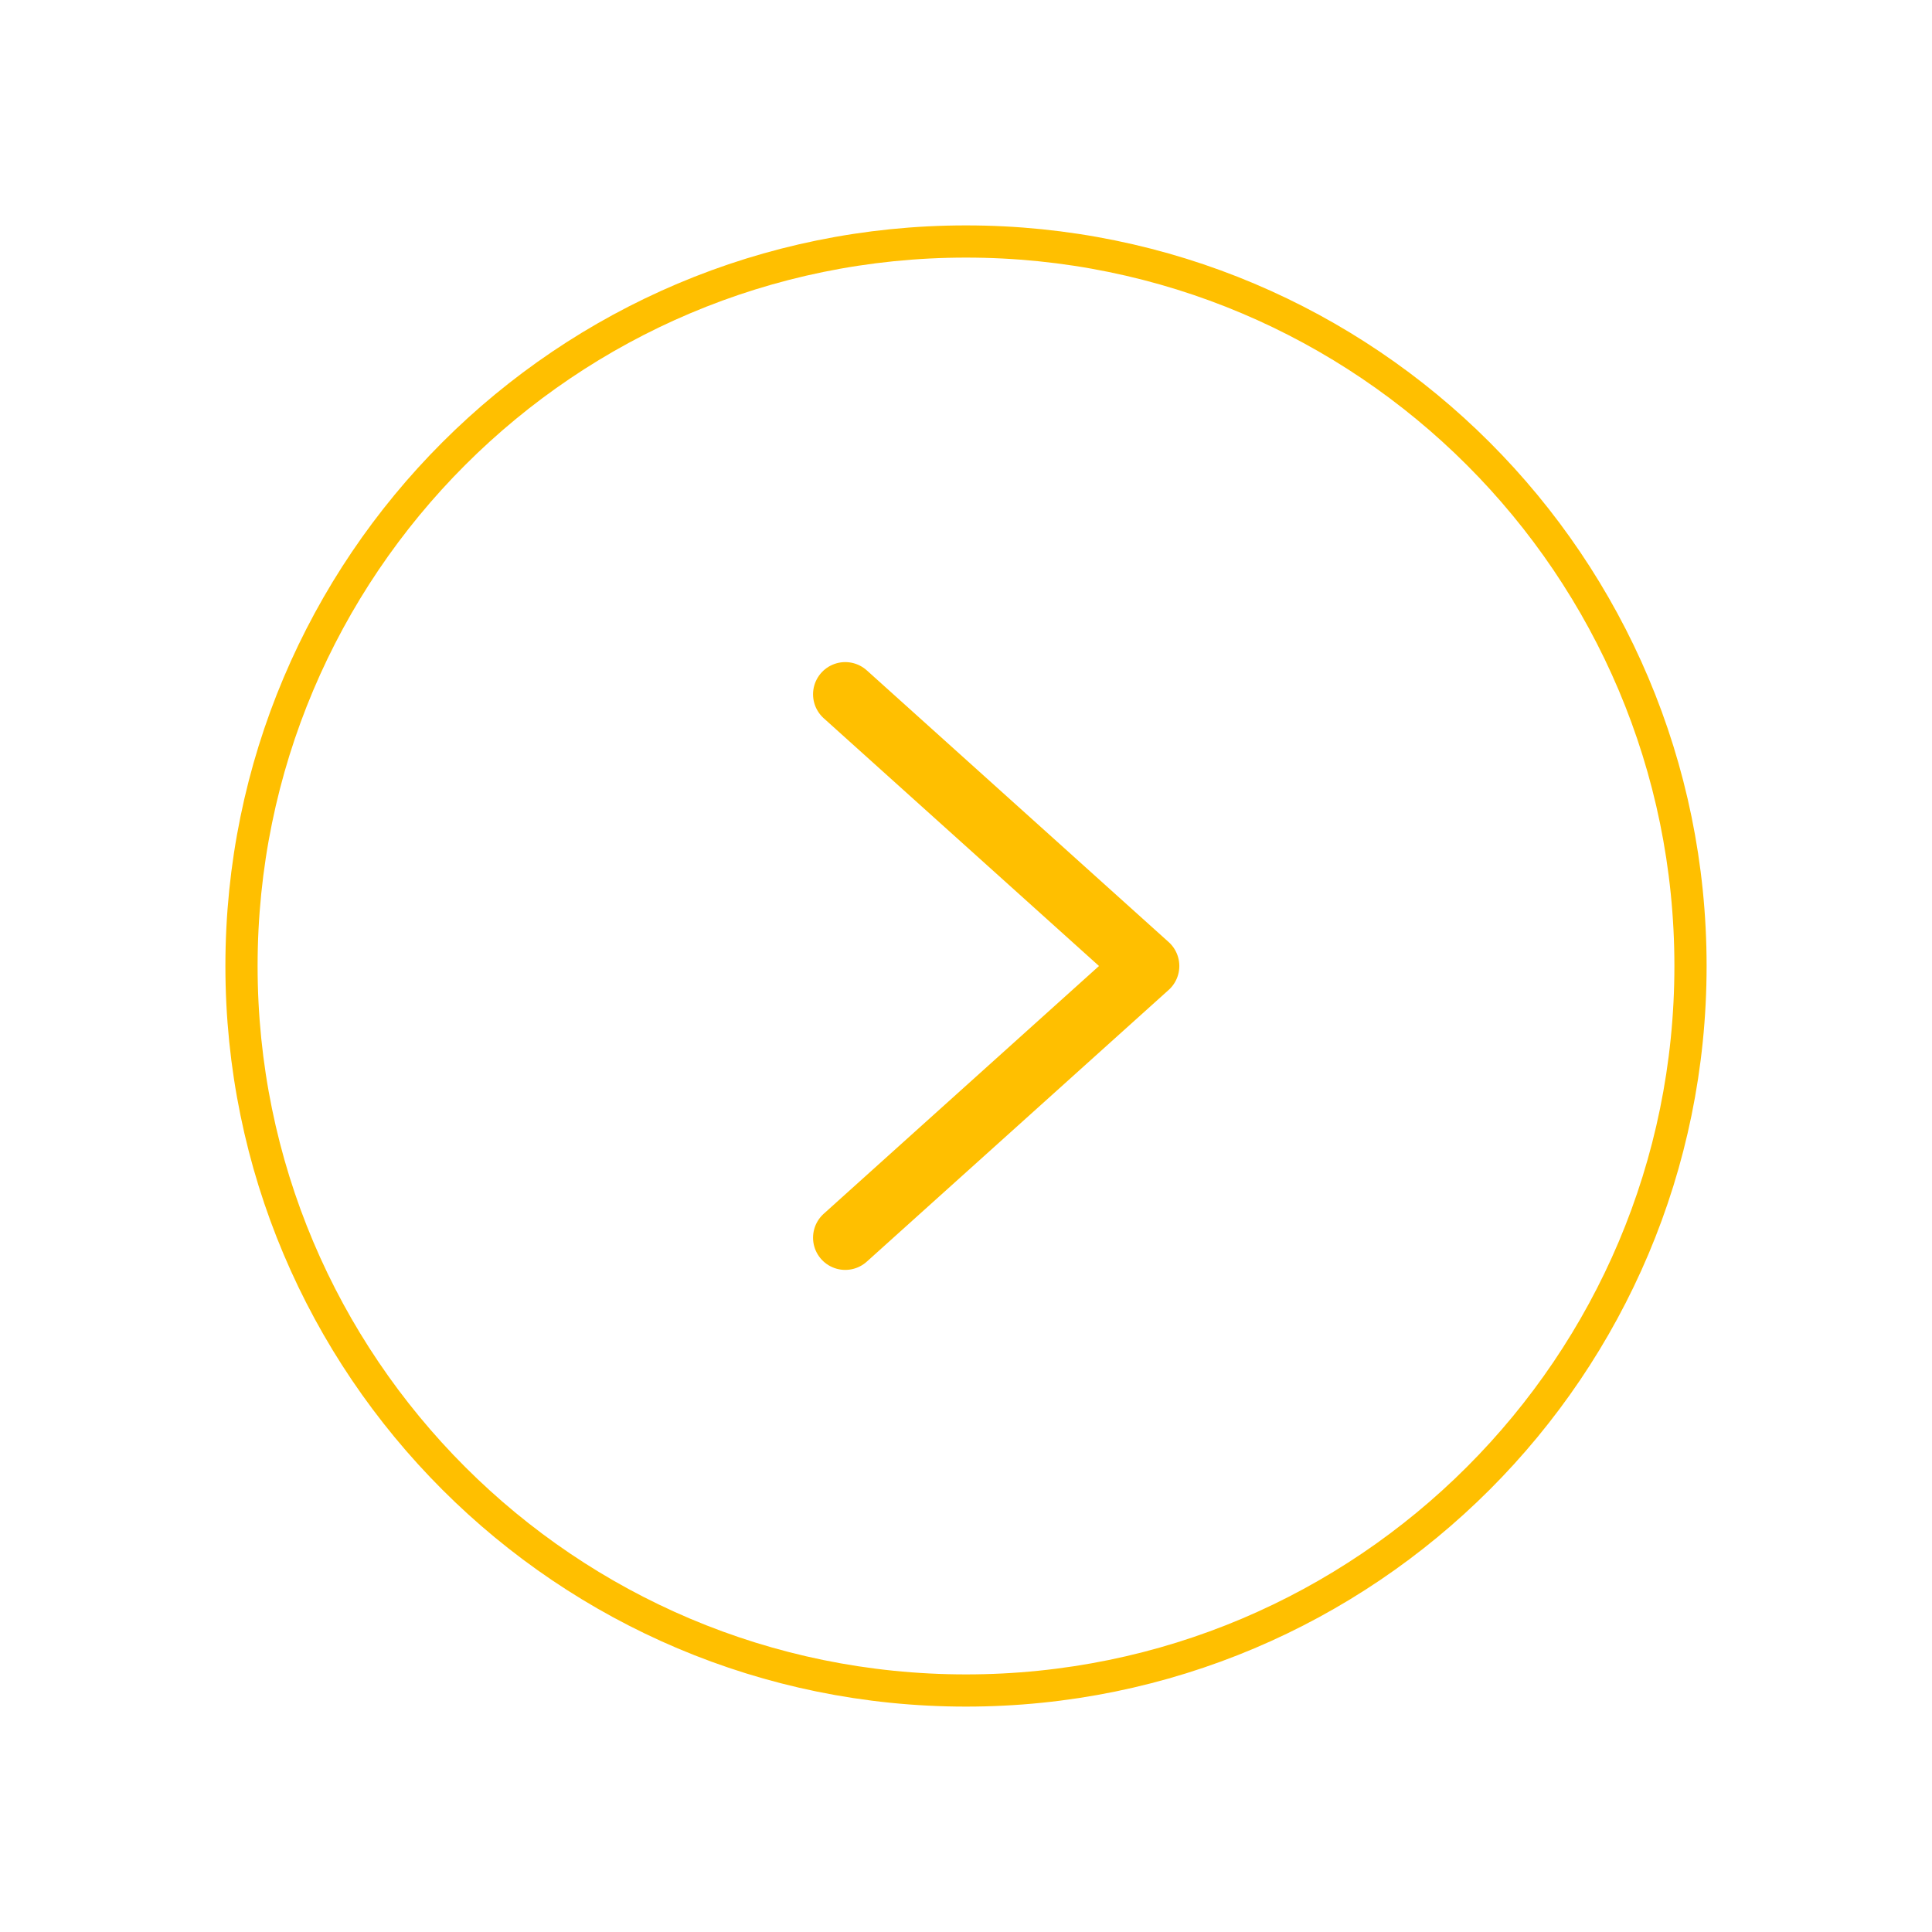 <svg width="60" height="60" viewBox="0 0 60 60" fill="none" xmlns="http://www.w3.org/2000/svg">
<path d="M7.5 30C7.5 42.426 17.574 52.5 30 52.5C42.426 52.5 52.5 42.426 52.5 30C52.5 17.574 42.426 7.5 30 7.5C17.574 7.5 7.5 17.574 7.5 30Z" stroke="#FFBF00" stroke-miterlimit="10"/>
<path d="M26.25 38.438L35.625 30L26.25 21.562" stroke="#FFBF00" stroke-width="2" stroke-linecap="round" stroke-linejoin="round"/>
</svg>
